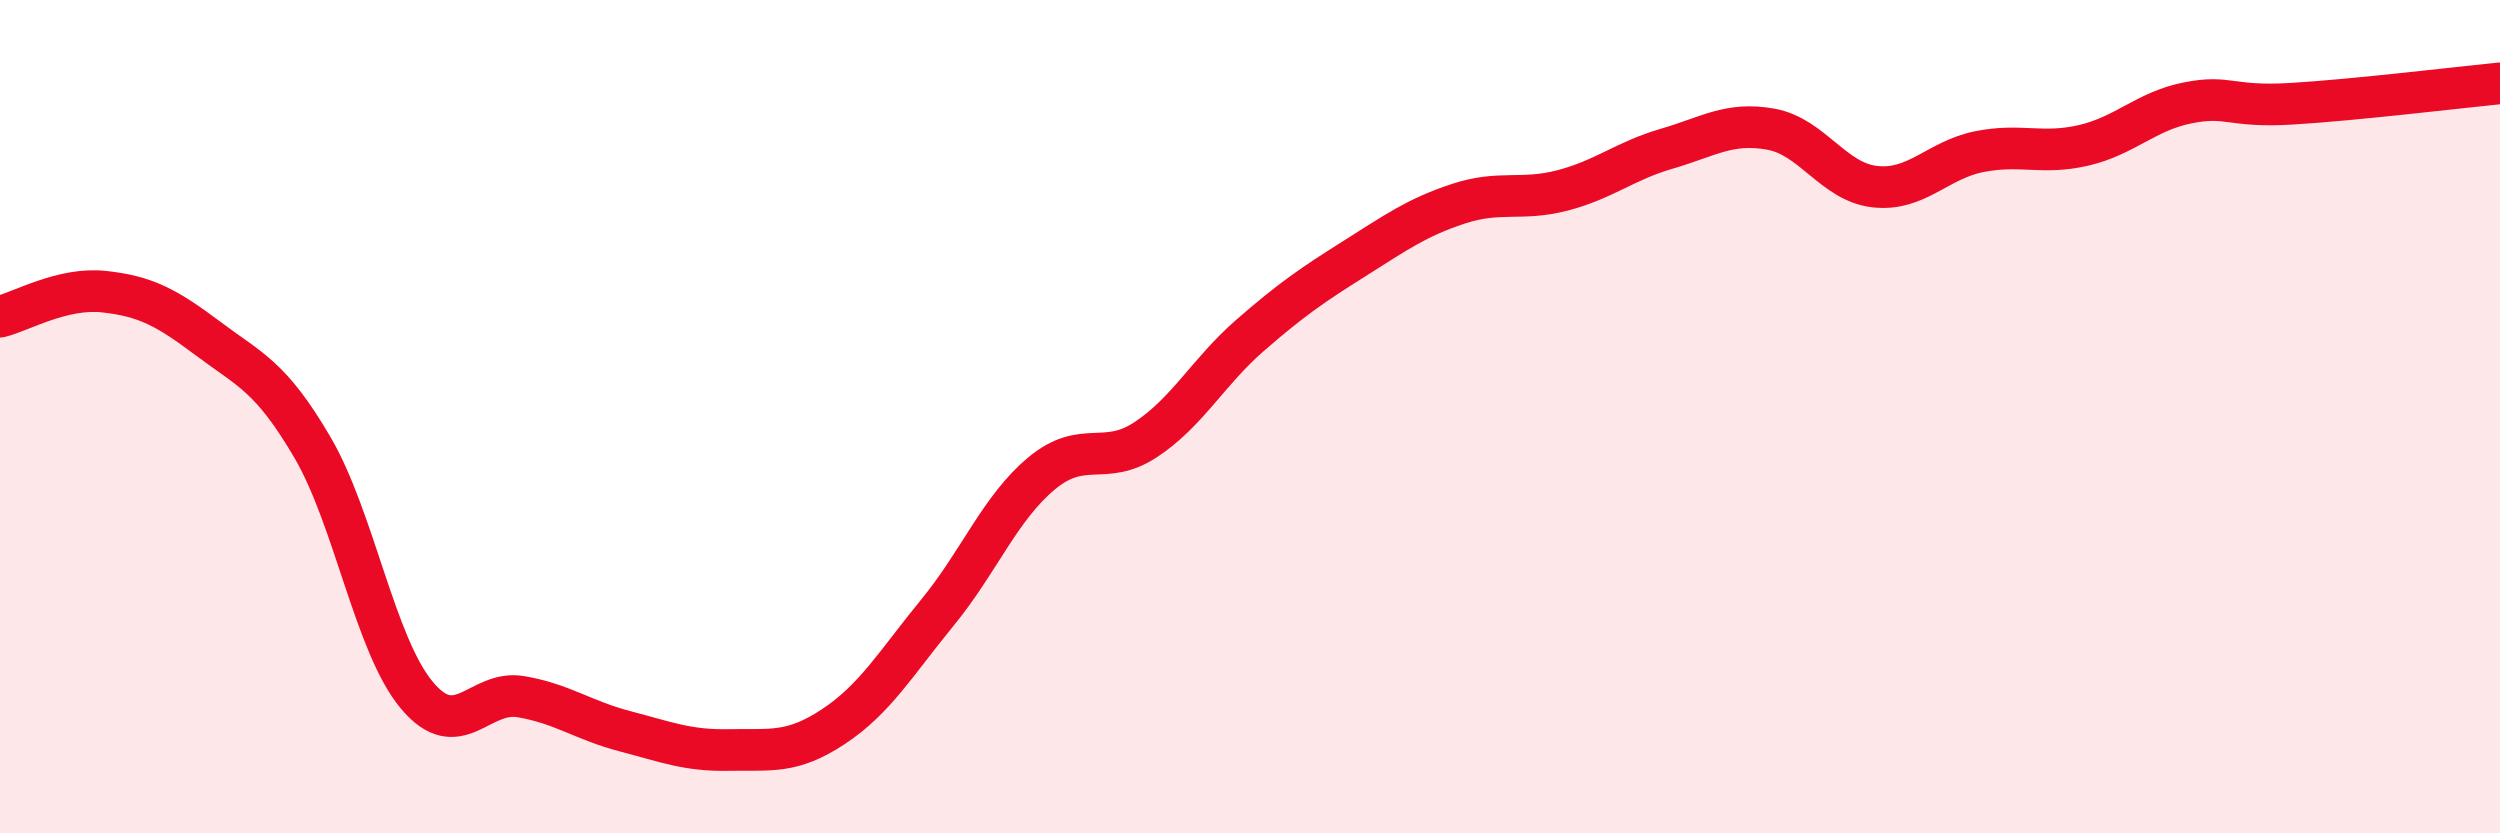 
    <svg width="60" height="20" viewBox="0 0 60 20" xmlns="http://www.w3.org/2000/svg">
      <path
        d="M 0,7.6 C 0.5,7.48 1.5,6.89 2.5,7 C 3.5,7.11 4,7.38 5,8.13 C 6,8.88 6.5,9.03 7.5,10.74 C 8.5,12.45 9,15.48 10,16.68 C 11,17.88 11.5,16.55 12.5,16.72 C 13.5,16.89 14,17.29 15,17.55 C 16,17.81 16.5,18.02 17.5,18 C 18.5,17.98 19,18.1 20,17.44 C 21,16.78 21.5,15.92 22.5,14.7 C 23.5,13.48 24,12.19 25,11.36 C 26,10.53 26.5,11.21 27.5,10.55 C 28.5,9.89 29,8.92 30,8.05 C 31,7.18 31.5,6.84 32.5,6.21 C 33.5,5.58 34,5.22 35,4.89 C 36,4.56 36.5,4.83 37.5,4.57 C 38.5,4.31 39,3.86 40,3.57 C 41,3.28 41.5,2.92 42.5,3.1 C 43.5,3.28 44,4.37 45,4.48 C 46,4.59 46.5,3.84 47.5,3.64 C 48.5,3.44 49,3.72 50,3.49 C 51,3.26 51.5,2.67 52.5,2.47 C 53.5,2.27 53.5,2.58 55,2.49 C 56.5,2.4 59,2.1 60,2L60 20L0 20Z"
        fill="#EB0A25"
        opacity="0.1"
        stroke-linecap="round"
        stroke-linejoin="round"
      />
      <path
        d="M 0,7.6 C 0.5,7.48 1.5,6.89 2.5,7 C 3.5,7.11 4,7.38 5,8.13 C 6,8.88 6.5,9.03 7.5,10.74 C 8.5,12.45 9,15.48 10,16.68 C 11,17.88 11.5,16.55 12.5,16.72 C 13.5,16.89 14,17.29 15,17.55 C 16,17.81 16.5,18.02 17.5,18 C 18.5,17.98 19,18.1 20,17.44 C 21,16.78 21.5,15.92 22.5,14.7 C 23.5,13.48 24,12.19 25,11.36 C 26,10.53 26.5,11.21 27.5,10.55 C 28.5,9.89 29,8.92 30,8.05 C 31,7.18 31.5,6.84 32.5,6.21 C 33.5,5.58 34,5.22 35,4.89 C 36,4.56 36.5,4.83 37.5,4.57 C 38.5,4.31 39,3.86 40,3.57 C 41,3.28 41.5,2.92 42.5,3.1 C 43.5,3.28 44,4.37 45,4.48 C 46,4.59 46.5,3.84 47.5,3.64 C 48.5,3.44 49,3.72 50,3.49 C 51,3.26 51.5,2.67 52.5,2.47 C 53.5,2.27 53.5,2.58 55,2.49 C 56.5,2.4 59,2.1 60,2"
        stroke="#EB0A25"
        stroke-width="1"
        fill="none"
        stroke-linecap="round"
        stroke-linejoin="round"
      />
    </svg>
  